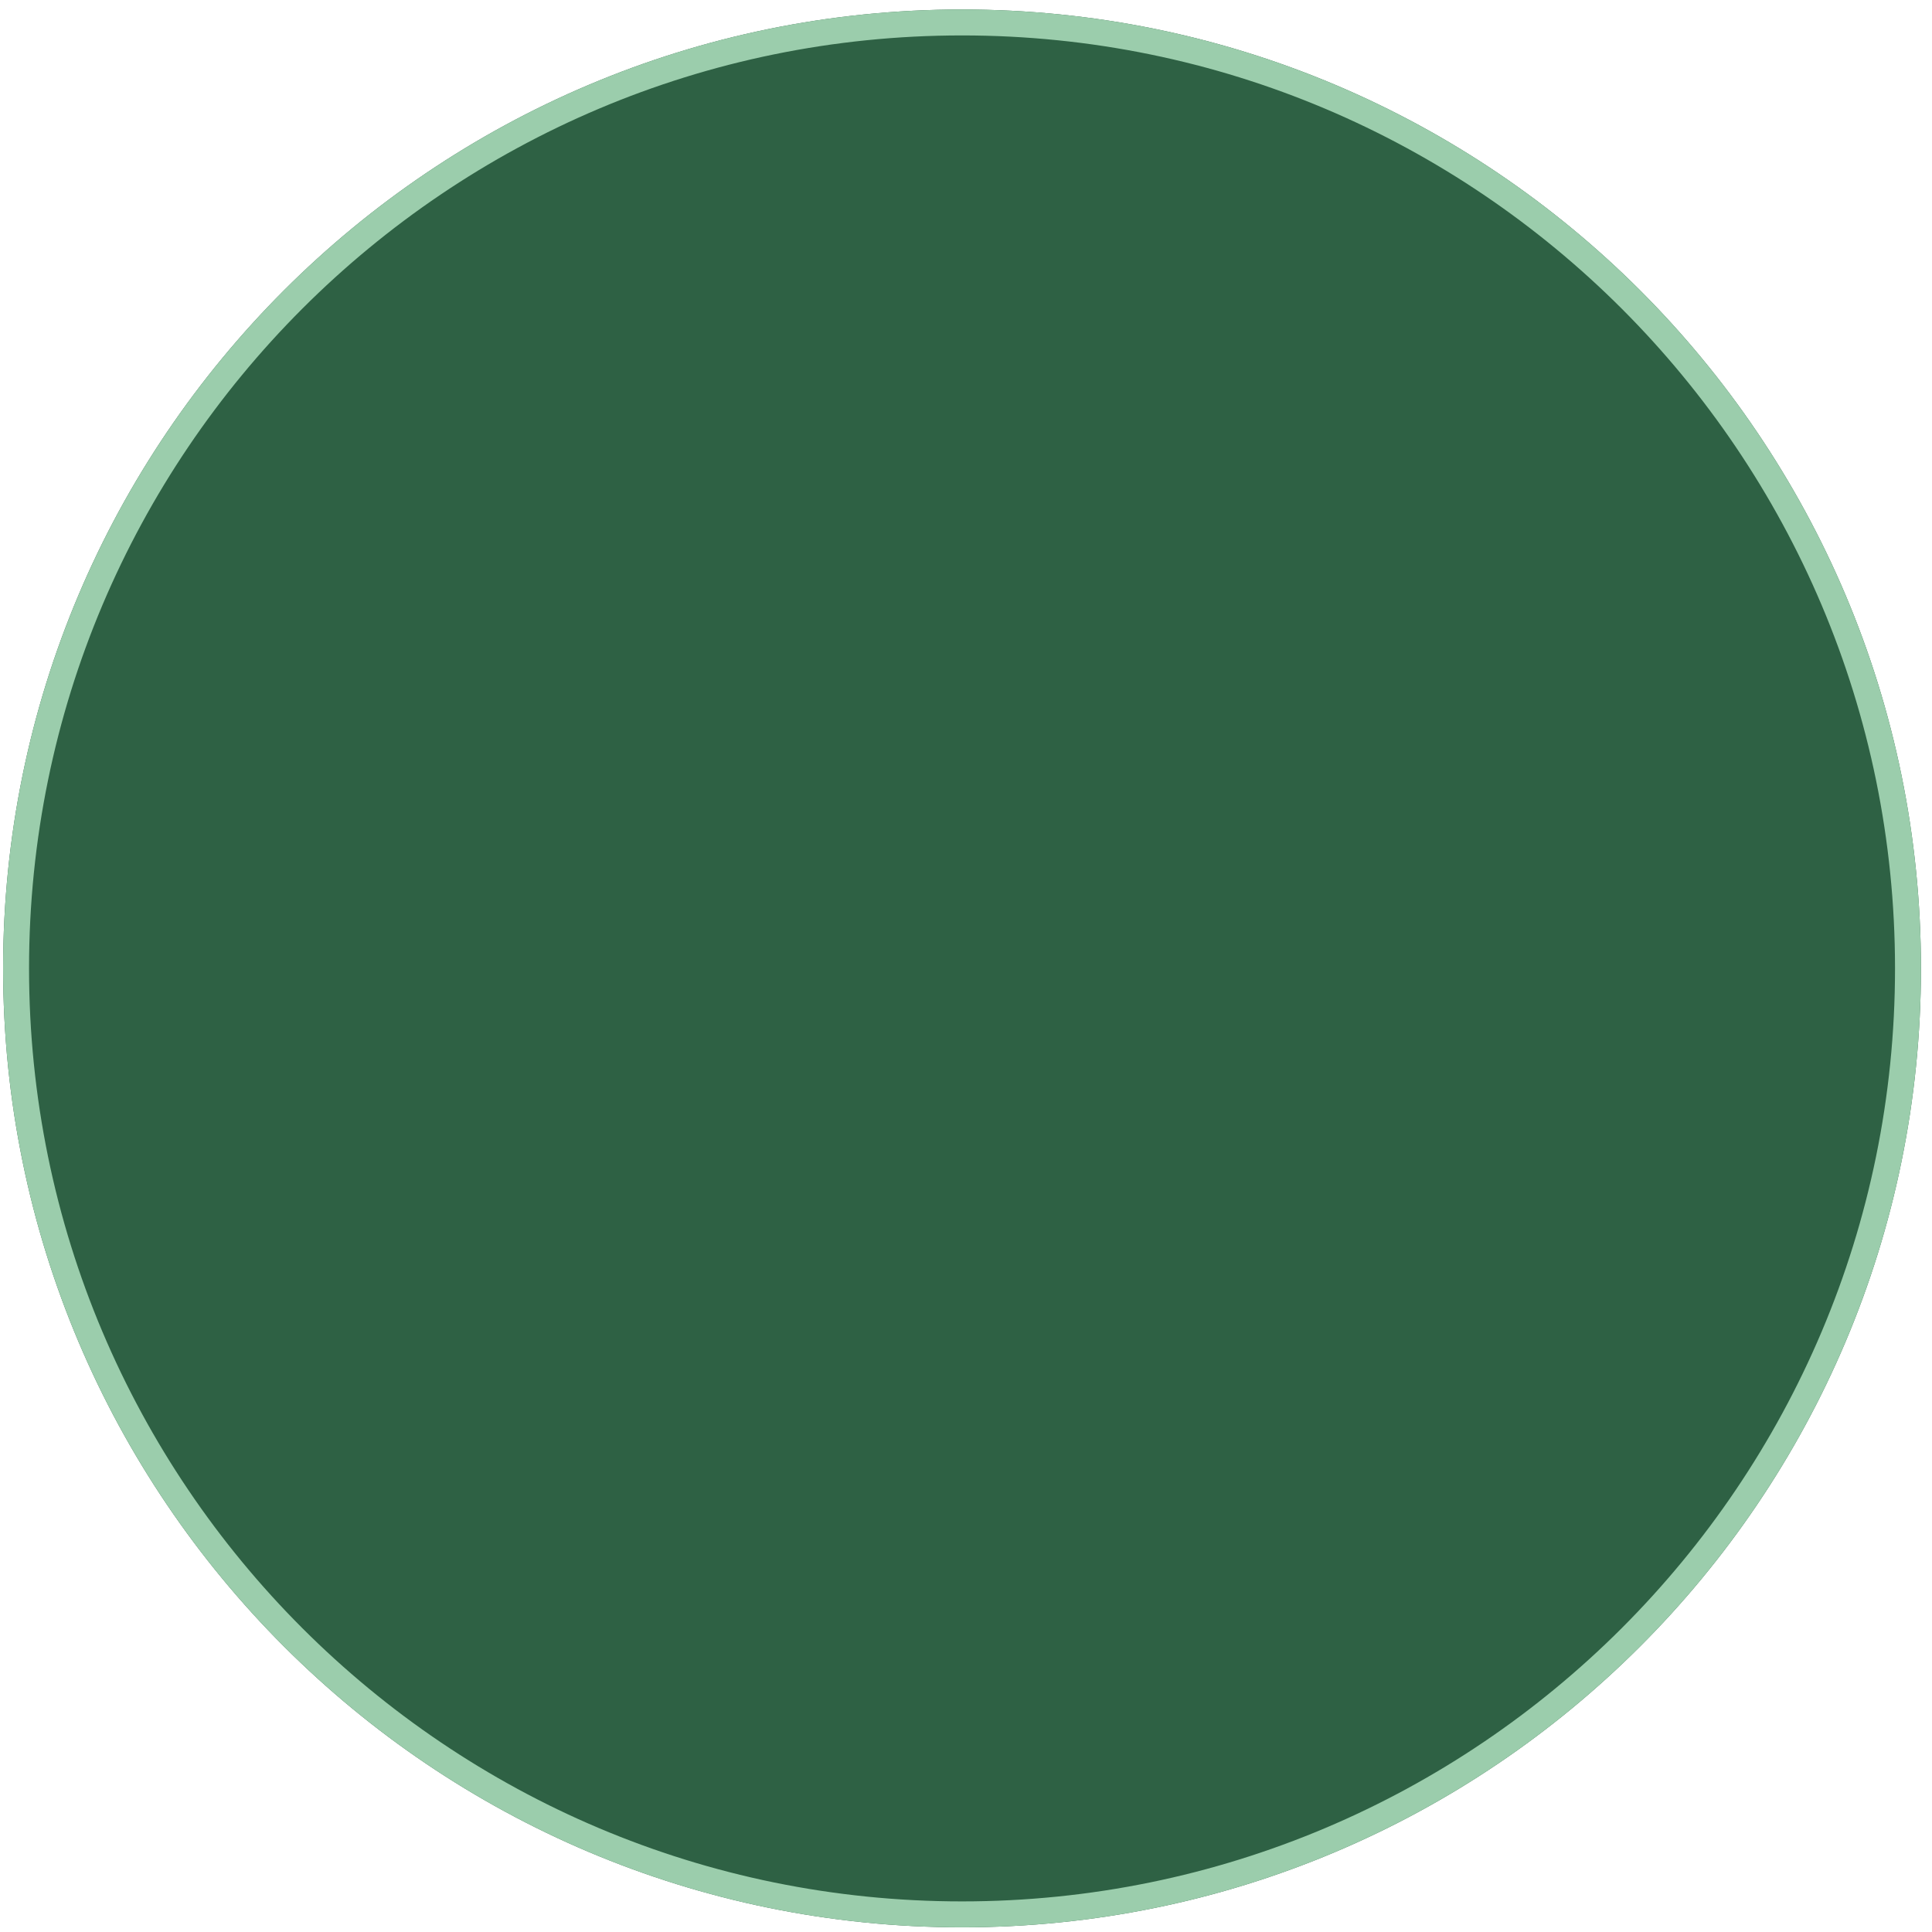 <?xml version="1.0" encoding="UTF-8"?><svg xmlns="http://www.w3.org/2000/svg" xmlns:xlink="http://www.w3.org/1999/xlink" xmlns:avocode="https://avocode.com/" id="SVGDocef398c3f92ac44ef830ed6052024af23" width="149px" height="149px" version="1.1" viewBox="0 0 149 149" aria-hidden="true"><defs><linearGradient class="cerosgradient" data-cerosgradient="true" id="CerosGradient_idcbf9a81e0" gradientUnits="userSpaceOnUse" x1="50%" y1="100%" x2="50%" y2="0%"><stop offset="0%" stop-color="#d1d1d1"/><stop offset="100%" stop-color="#d1d1d1"/></linearGradient><linearGradient/><clipPath id="ClipPath1011ef398c3f92ac44ef830ed6052024af23"><path d="M74.194,0.732c40.844,0 73.954,33.111 73.954,73.954c0,40.844 -33.11,73.954 -73.954,73.954c-40.844,0 -73.954,-33.11 -73.954,-73.954c0,-40.843 33.11,-73.954 73.954,-73.954z" fill="#ffffff"/></clipPath></defs><g><g><path d="M74.194,0.732c40.844,0 73.954,33.111 73.954,73.954c0,40.844 -33.11,73.954 -73.954,73.954c-40.844,0 -73.954,-33.11 -73.954,-73.954c0,-40.843 33.11,-73.954 73.954,-73.954z" fill="#2e6144" fill-opacity="1"/><path d="M74.194,0.732c40.844,0 73.954,33.111 73.954,73.954c0,40.844 -33.11,73.954 -73.954,73.954c-40.844,0 -73.954,-33.11 -73.954,-73.954c0,-40.843 33.11,-73.954 73.954,-73.954z" fill-opacity="0" fill="#ffffff" stroke-dashoffset="0" stroke-dasharray="" stroke-linejoin="miter" stroke-linecap="butt" stroke-opacity="1" stroke="#9bcdac" stroke-miterlimit="20" stroke-width="4" clip-path="url(&quot;#ClipPath1011ef398c3f92ac44ef830ed6052024af23&quot;"/></g></g></svg>
